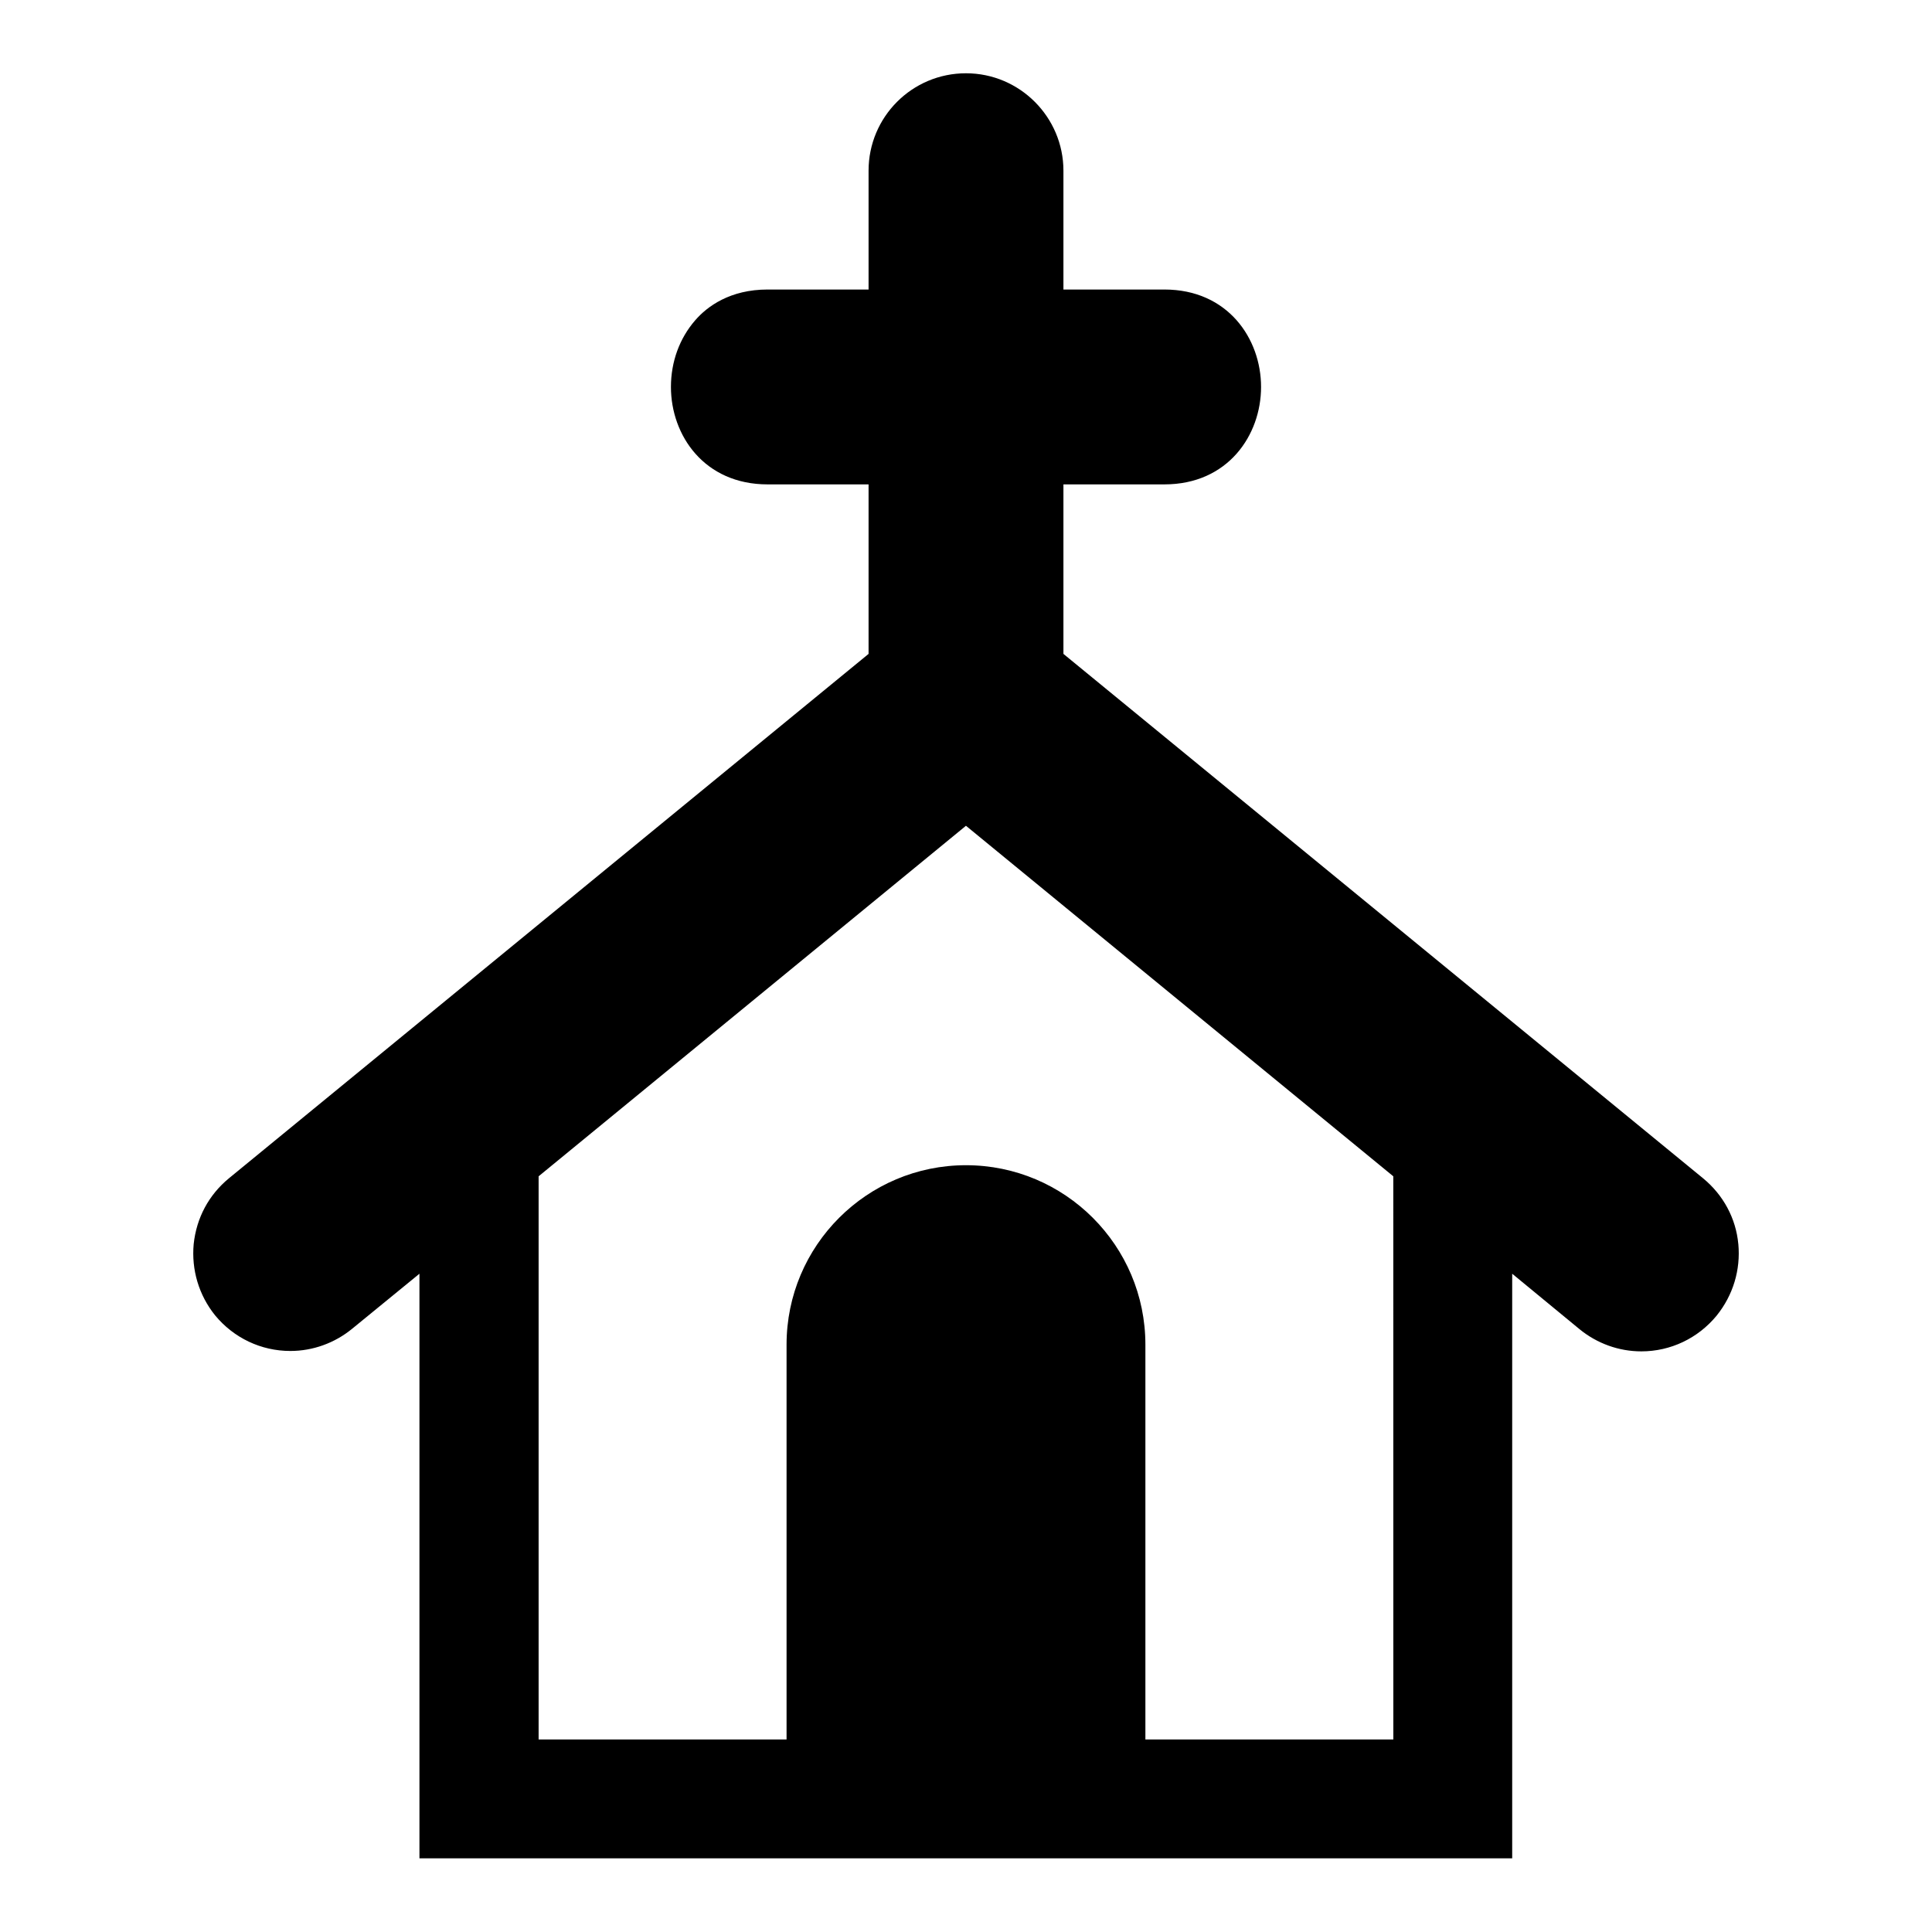 <?xml version="1.0" encoding="UTF-8"?>
<!-- Uploaded to: ICON Repo, www.svgrepo.com, Generator: ICON Repo Mixer Tools -->
<svg fill="#000000" width="800px" height="800px" version="1.1" viewBox="144 144 512 512" xmlns="http://www.w3.org/2000/svg">
 <path d="m604.67 473.68c-0.629-6.824-3.988-13.016-9.34-17.422l-169.51-138.97v-44.922h26.766c16.793 0 25.609-13.016 25.609-25.82s-8.816-25.82-25.609-25.82h-26.766v-31.488c0-14.168-11.547-25.82-25.82-25.82s-25.82 11.547-25.82 25.82v31.488h-26.766c-9.867 0-15.953 4.41-19.207 8.188-4.094 4.723-6.402 10.914-6.402 17.633 0 12.805 8.816 25.82 25.609 25.82h26.766v44.922l-169.51 138.97c-5.352 4.41-8.605 10.496-9.34 17.422-0.629 6.824 1.363 13.539 5.668 18.895 4.934 5.984 12.176 9.445 19.941 9.445 5.984 0 11.754-2.098 16.375-5.879l17.844-14.59v154.92h289.59v-154.92l17.844 14.695c4.617 3.777 10.391 5.879 16.375 5.879 7.766 0 15.008-3.465 19.941-9.445 4.406-5.461 6.398-12.176 5.769-19zm-91.422 131.3h-65.707v-104.64c0-26.238-21.309-47.547-47.547-47.547-26.238 0-47.547 21.309-47.547 47.547v104.64h-65.707v-149.25l113.25-92.891 113.25 92.891z"/>
</svg>